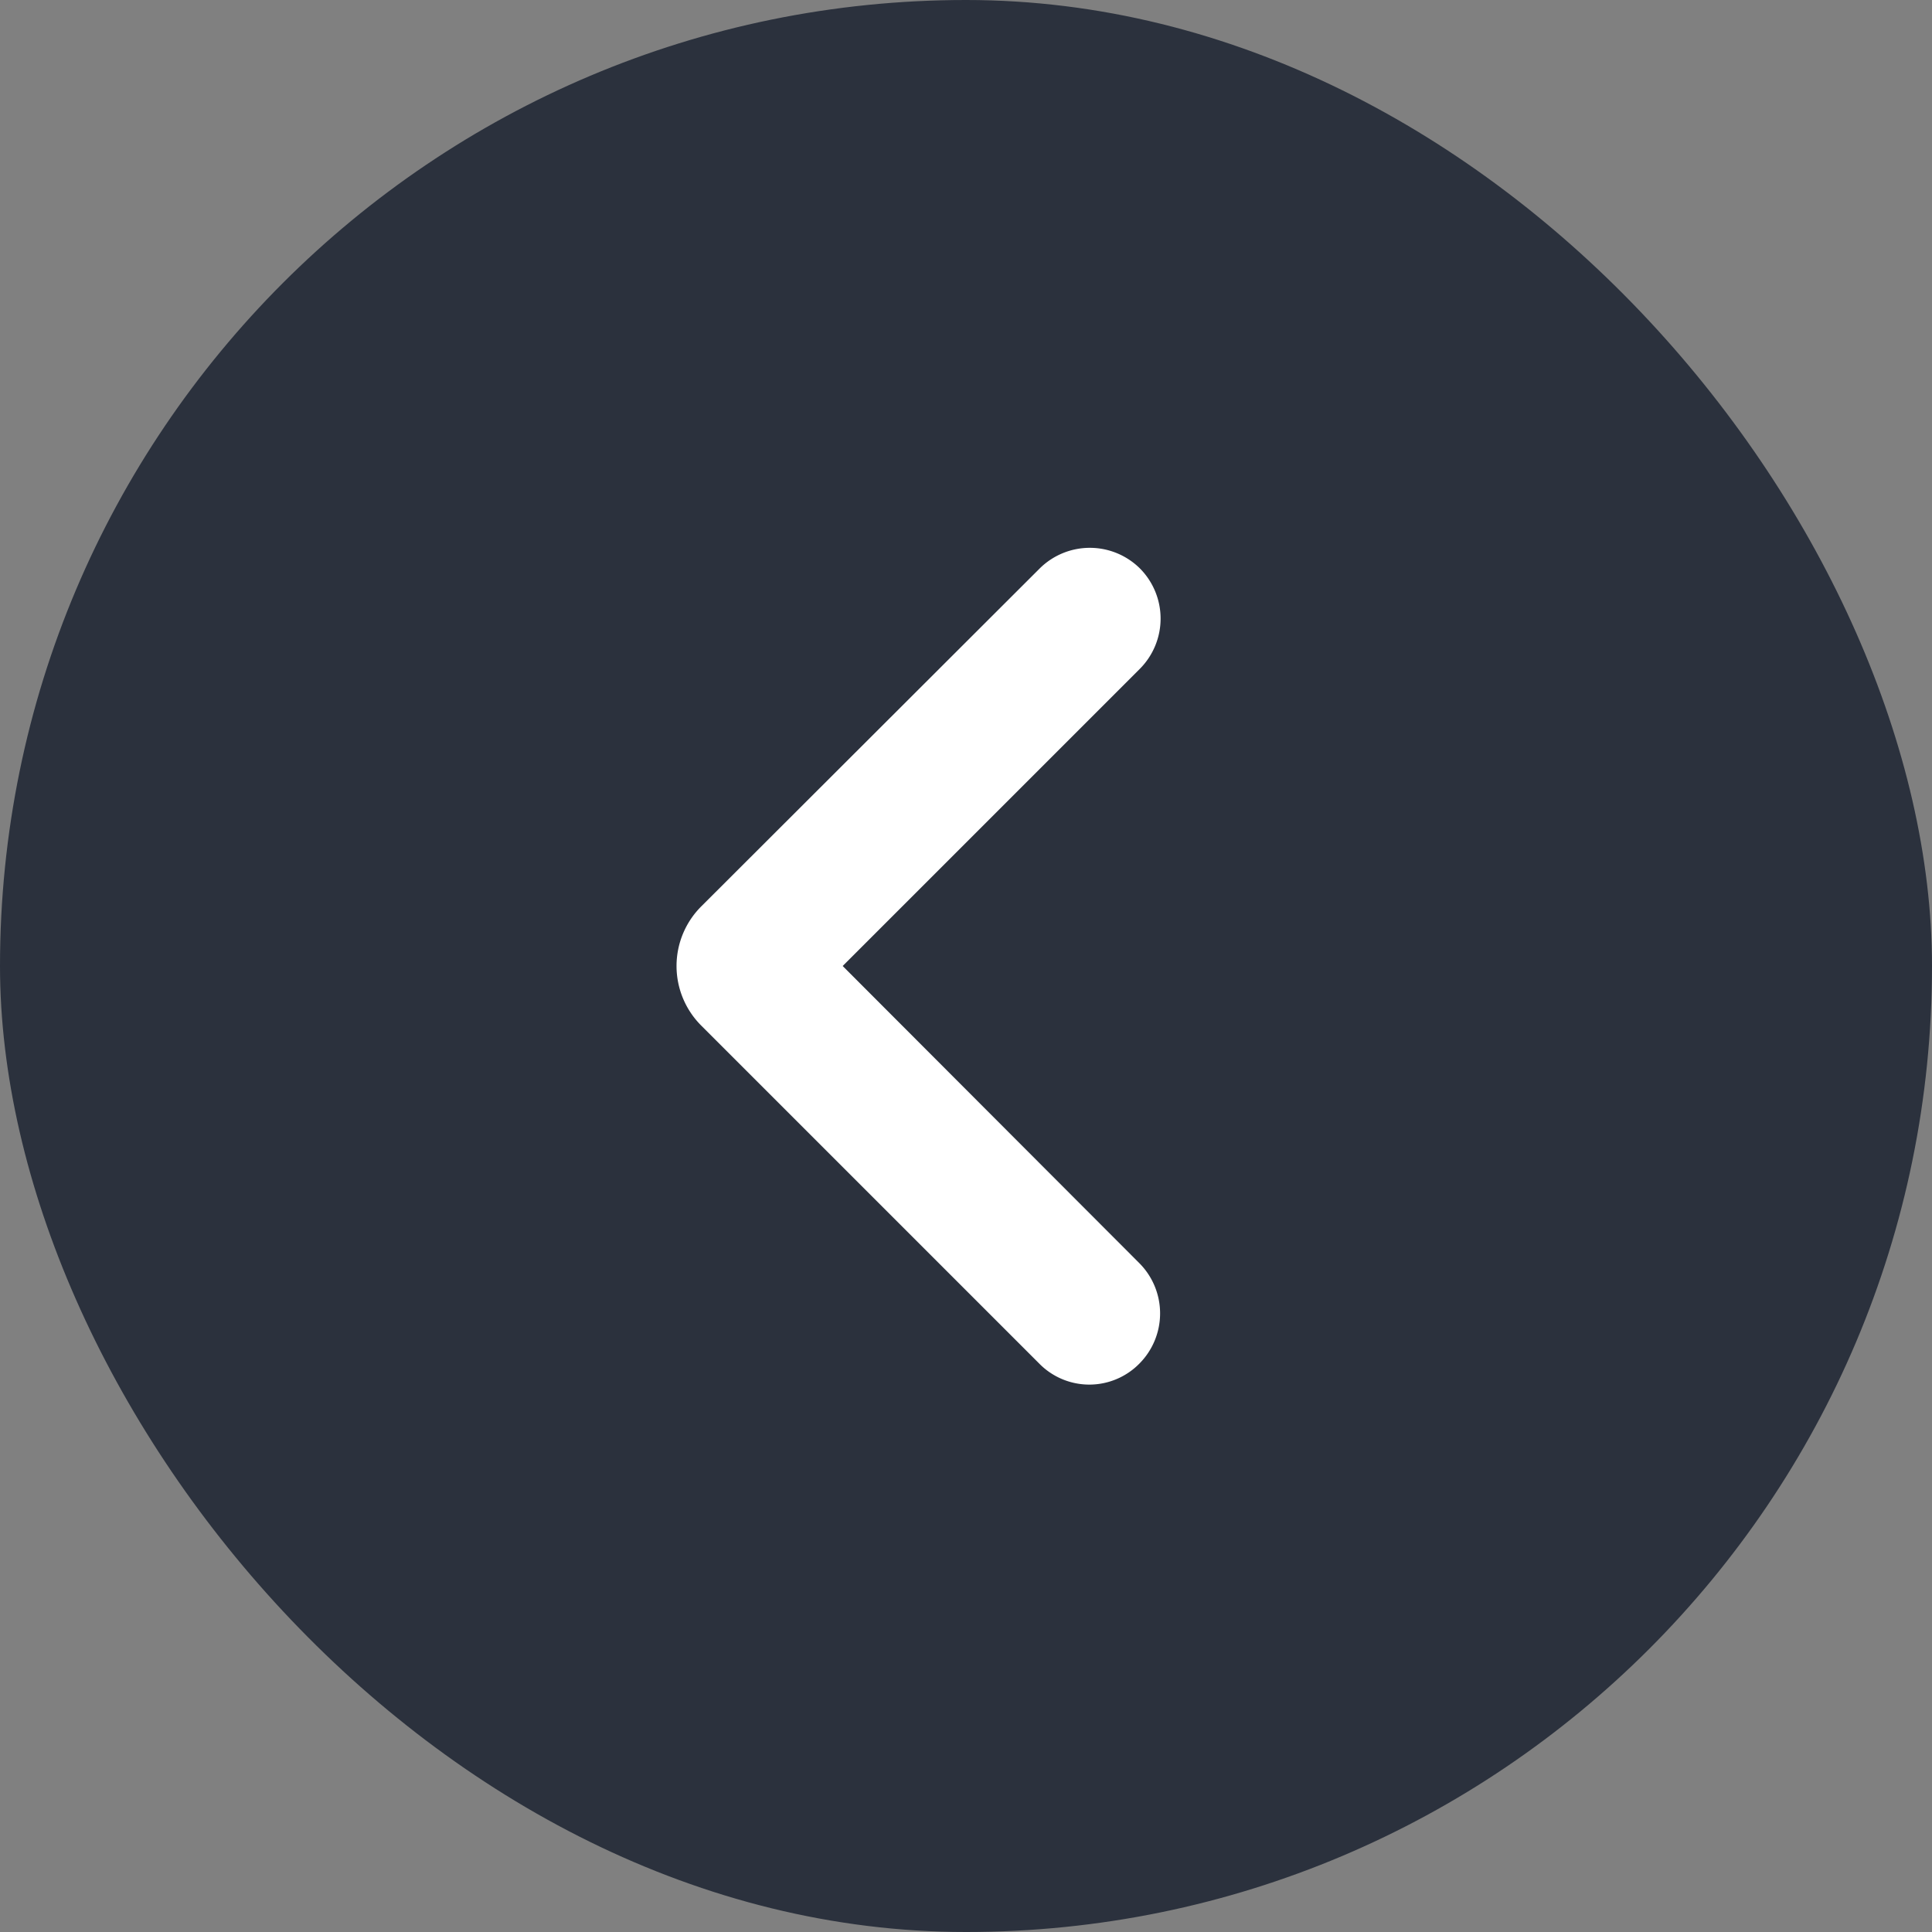 <svg xmlns="http://www.w3.org/2000/svg" viewBox="0 0 38.54 38.54"><rect x="0" y="0" width="38.54" height="38.54" fill="#808080" stroke="none"/><defs><style>.cls-1{fill:#2b313d;}.cls-2{fill:#fff;}</style></defs><title>Asset 1</title><g id="Layer_2" data-name="Layer 2"><g id="Layer_1-2" data-name="Layer 1"><rect class="cls-1" width="38.54" height="38.54" rx="19.27"/><path class="cls-2" d="M16.81,19.27l5.93-5.93a1.42,1.42,0,0,0,0-2h0a1.42,1.42,0,0,0-2,0L14,18.07a1.68,1.68,0,0,0,0,2.4l6.73,6.73a1.4,1.4,0,0,0,2,0h0a1.42,1.42,0,0,0,0-2Z"/></g></g></svg>